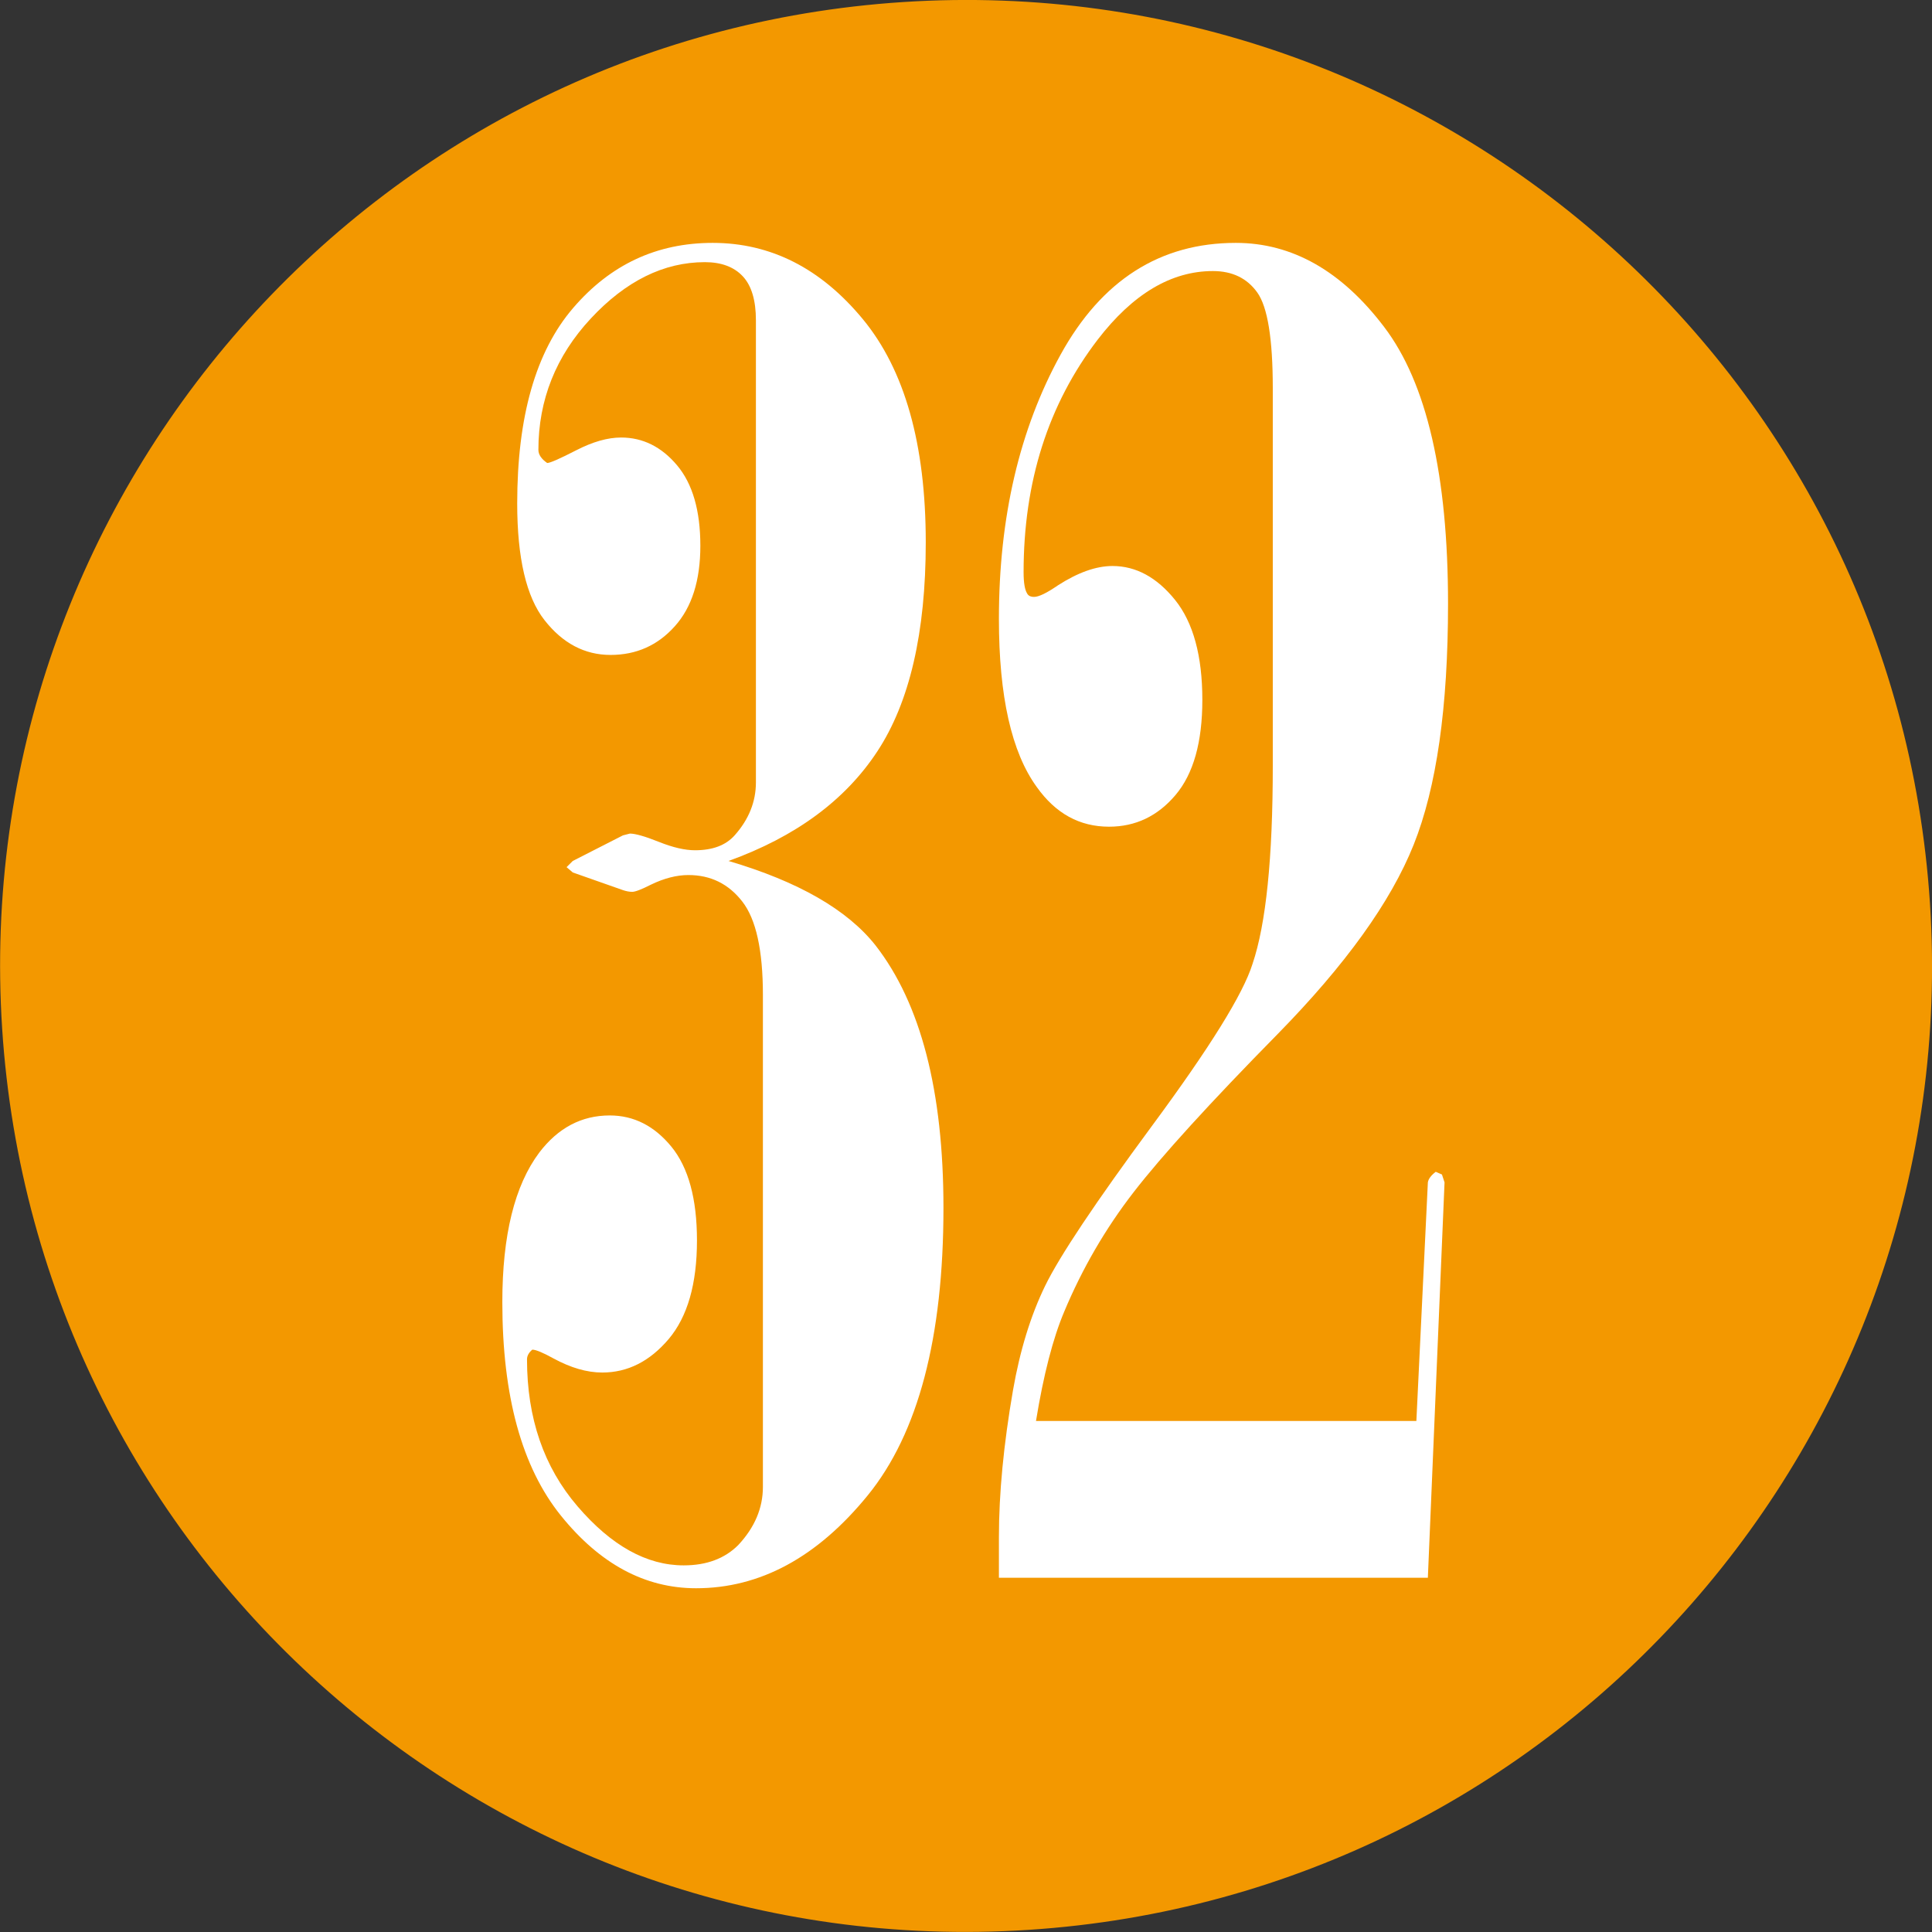 <!-- Generator: Adobe Illustrator 22.1.0, SVG Export Plug-In  -->
<svg version="1.1"
	 xmlns="http://www.w3.org/2000/svg" xmlns:xlink="http://www.w3.org/1999/xlink" xmlns:a="http://ns.adobe.com/AdobeSVGViewerExtensions/3.0/"
	 x="0px" y="0px" width="17.142px" height="17.142px" viewBox="0 0 17.142 17.142"
	 style="enable-background:new 0 0 17.142 17.142;" xml:space="preserve">
<rect x="0" y="0" width="17.142" height="17.142" fill="#333333" stroke="none"/>
<style type="text/css">
	.st0{fill-rule:evenodd;clip-rule:evenodd;fill:#F39800;}
	.st1{fill:#FFFFFF;}
</style>
<defs>
</defs>
<g>
	<path class="st0" d="M17.124,8.016c0.307,4.723-3.273,8.801-7.998,9.107c-4.725,0.307-8.801-3.275-9.107-7.998
		c-0.305-4.723,3.275-8.801,7.996-9.107C12.743-0.288,16.817,3.296,17.124,8.016z"/>
</g>
<g>
	<path class="st1" d="M6.464,7.639c0.62,0.183,1.055,0.433,1.305,0.75c0.401,0.516,0.602,1.292,0.602,2.328
		c0,1.151-0.224,2.001-0.672,2.551c-0.448,0.55-0.956,0.824-1.523,0.824c-0.453,0-0.853-0.215-1.199-0.644
		c-0.347-0.43-0.52-1.061-0.52-1.894c0-0.594,0.109-1.036,0.328-1.328C4.952,10.007,5.16,9.897,5.41,9.897
		c0.214,0,0.396,0.093,0.547,0.277c0.151,0.185,0.227,0.462,0.227,0.832c0,0.386-0.084,0.677-0.251,0.875
		c-0.168,0.198-0.364,0.297-0.589,0.297c-0.137,0-0.28-0.042-0.433-0.125c-0.094-0.052-0.157-0.078-0.188-0.078
		c-0.031,0.026-0.047,0.055-0.047,0.086c0,0.521,0.149,0.956,0.449,1.305c0.3,0.349,0.613,0.523,0.941,0.523
		c0.203,0,0.364-0.06,0.484-0.18c0.146-0.156,0.219-0.328,0.219-0.516V8.827c0-0.396-0.061-0.672-0.183-0.828
		C6.464,7.842,6.305,7.764,6.108,7.764c-0.103,0-0.215,0.028-0.334,0.086C5.691,7.892,5.636,7.913,5.61,7.913
		c-0.025,0-0.054-0.005-0.085-0.016L5.082,7.741L5.027,7.694l0.055-0.055l0.445-0.227l0.062-0.016c0.047,0,0.133,0.024,0.258,0.074
		c0.125,0.05,0.231,0.074,0.32,0.074c0.156,0,0.273-0.044,0.352-0.133c0.125-0.141,0.188-0.297,0.188-0.469V2.842
		c0-0.177-0.039-0.308-0.117-0.391c-0.078-0.083-0.19-0.125-0.336-0.125c-0.364,0-0.702,0.167-1.012,0.5S4.777,3.549,4.777,3.991
		c0,0.042,0.026,0.081,0.078,0.117c0.026,0,0.112-0.038,0.258-0.113s0.278-0.113,0.398-0.113c0.192,0,0.358,0.082,0.496,0.246
		C6.145,4.292,6.214,4.53,6.214,4.842c0,0.308-0.075,0.546-0.227,0.715c-0.151,0.169-0.341,0.254-0.57,0.254
		c-0.229,0-0.425-0.103-0.586-0.309C4.67,5.297,4.589,4.952,4.589,4.467c0-0.771,0.165-1.349,0.496-1.734
		c0.331-0.386,0.743-0.578,1.238-0.578c0.516,0,0.96,0.226,1.332,0.676c0.372,0.45,0.559,1.11,0.559,1.981
		c0,0.802-0.144,1.421-0.43,1.855C7.499,7.101,7.058,7.425,6.464,7.639z"/>
	<path class="st1" d="M8.863,13.999v-0.359c0-0.391,0.042-0.825,0.125-1.305c0.062-0.354,0.157-0.663,0.285-0.926
		c0.128-0.263,0.445-0.738,0.953-1.426c0.508-0.688,0.804-1.164,0.887-1.43c0.12-0.354,0.18-0.941,0.18-1.758V3.444
		c0-0.438-0.046-0.72-0.137-0.848c-0.091-0.128-0.223-0.191-0.394-0.191c-0.37,0-0.711,0.203-1.023,0.609
		C9.3,3.588,9.082,4.275,9.082,5.077c0,0.094,0.011,0.156,0.031,0.188c0.011,0.021,0.031,0.031,0.062,0.031
		c0.042,0,0.112-0.034,0.211-0.102C9.563,5.08,9.725,5.022,9.871,5.022c0.208,0,0.394,0.101,0.555,0.301
		c0.161,0.2,0.242,0.496,0.242,0.887c0,0.375-0.079,0.656-0.238,0.844s-0.356,0.281-0.59,0.281c-0.261,0-0.474-0.117-0.641-0.352
		C8.975,6.675,8.863,6.178,8.863,5.491c0-0.901,0.183-1.683,0.547-2.344c0.364-0.661,0.883-0.992,1.555-0.992
		c0.5,0,0.939,0.249,1.316,0.746c0.378,0.497,0.567,1.316,0.567,2.457c0,0.917-0.102,1.629-0.305,2.137
		c-0.203,0.508-0.606,1.067-1.207,1.68c-0.602,0.612-1.027,1.079-1.277,1.402c-0.25,0.323-0.456,0.677-0.617,1.062
		c-0.099,0.234-0.183,0.558-0.25,0.969h3.375l0.102-2.117c0.005-0.031,0.028-0.062,0.07-0.094l0.055,0.024l0.023,0.07l-0.148,3.508
		H8.863z"/>
</g>
</svg>